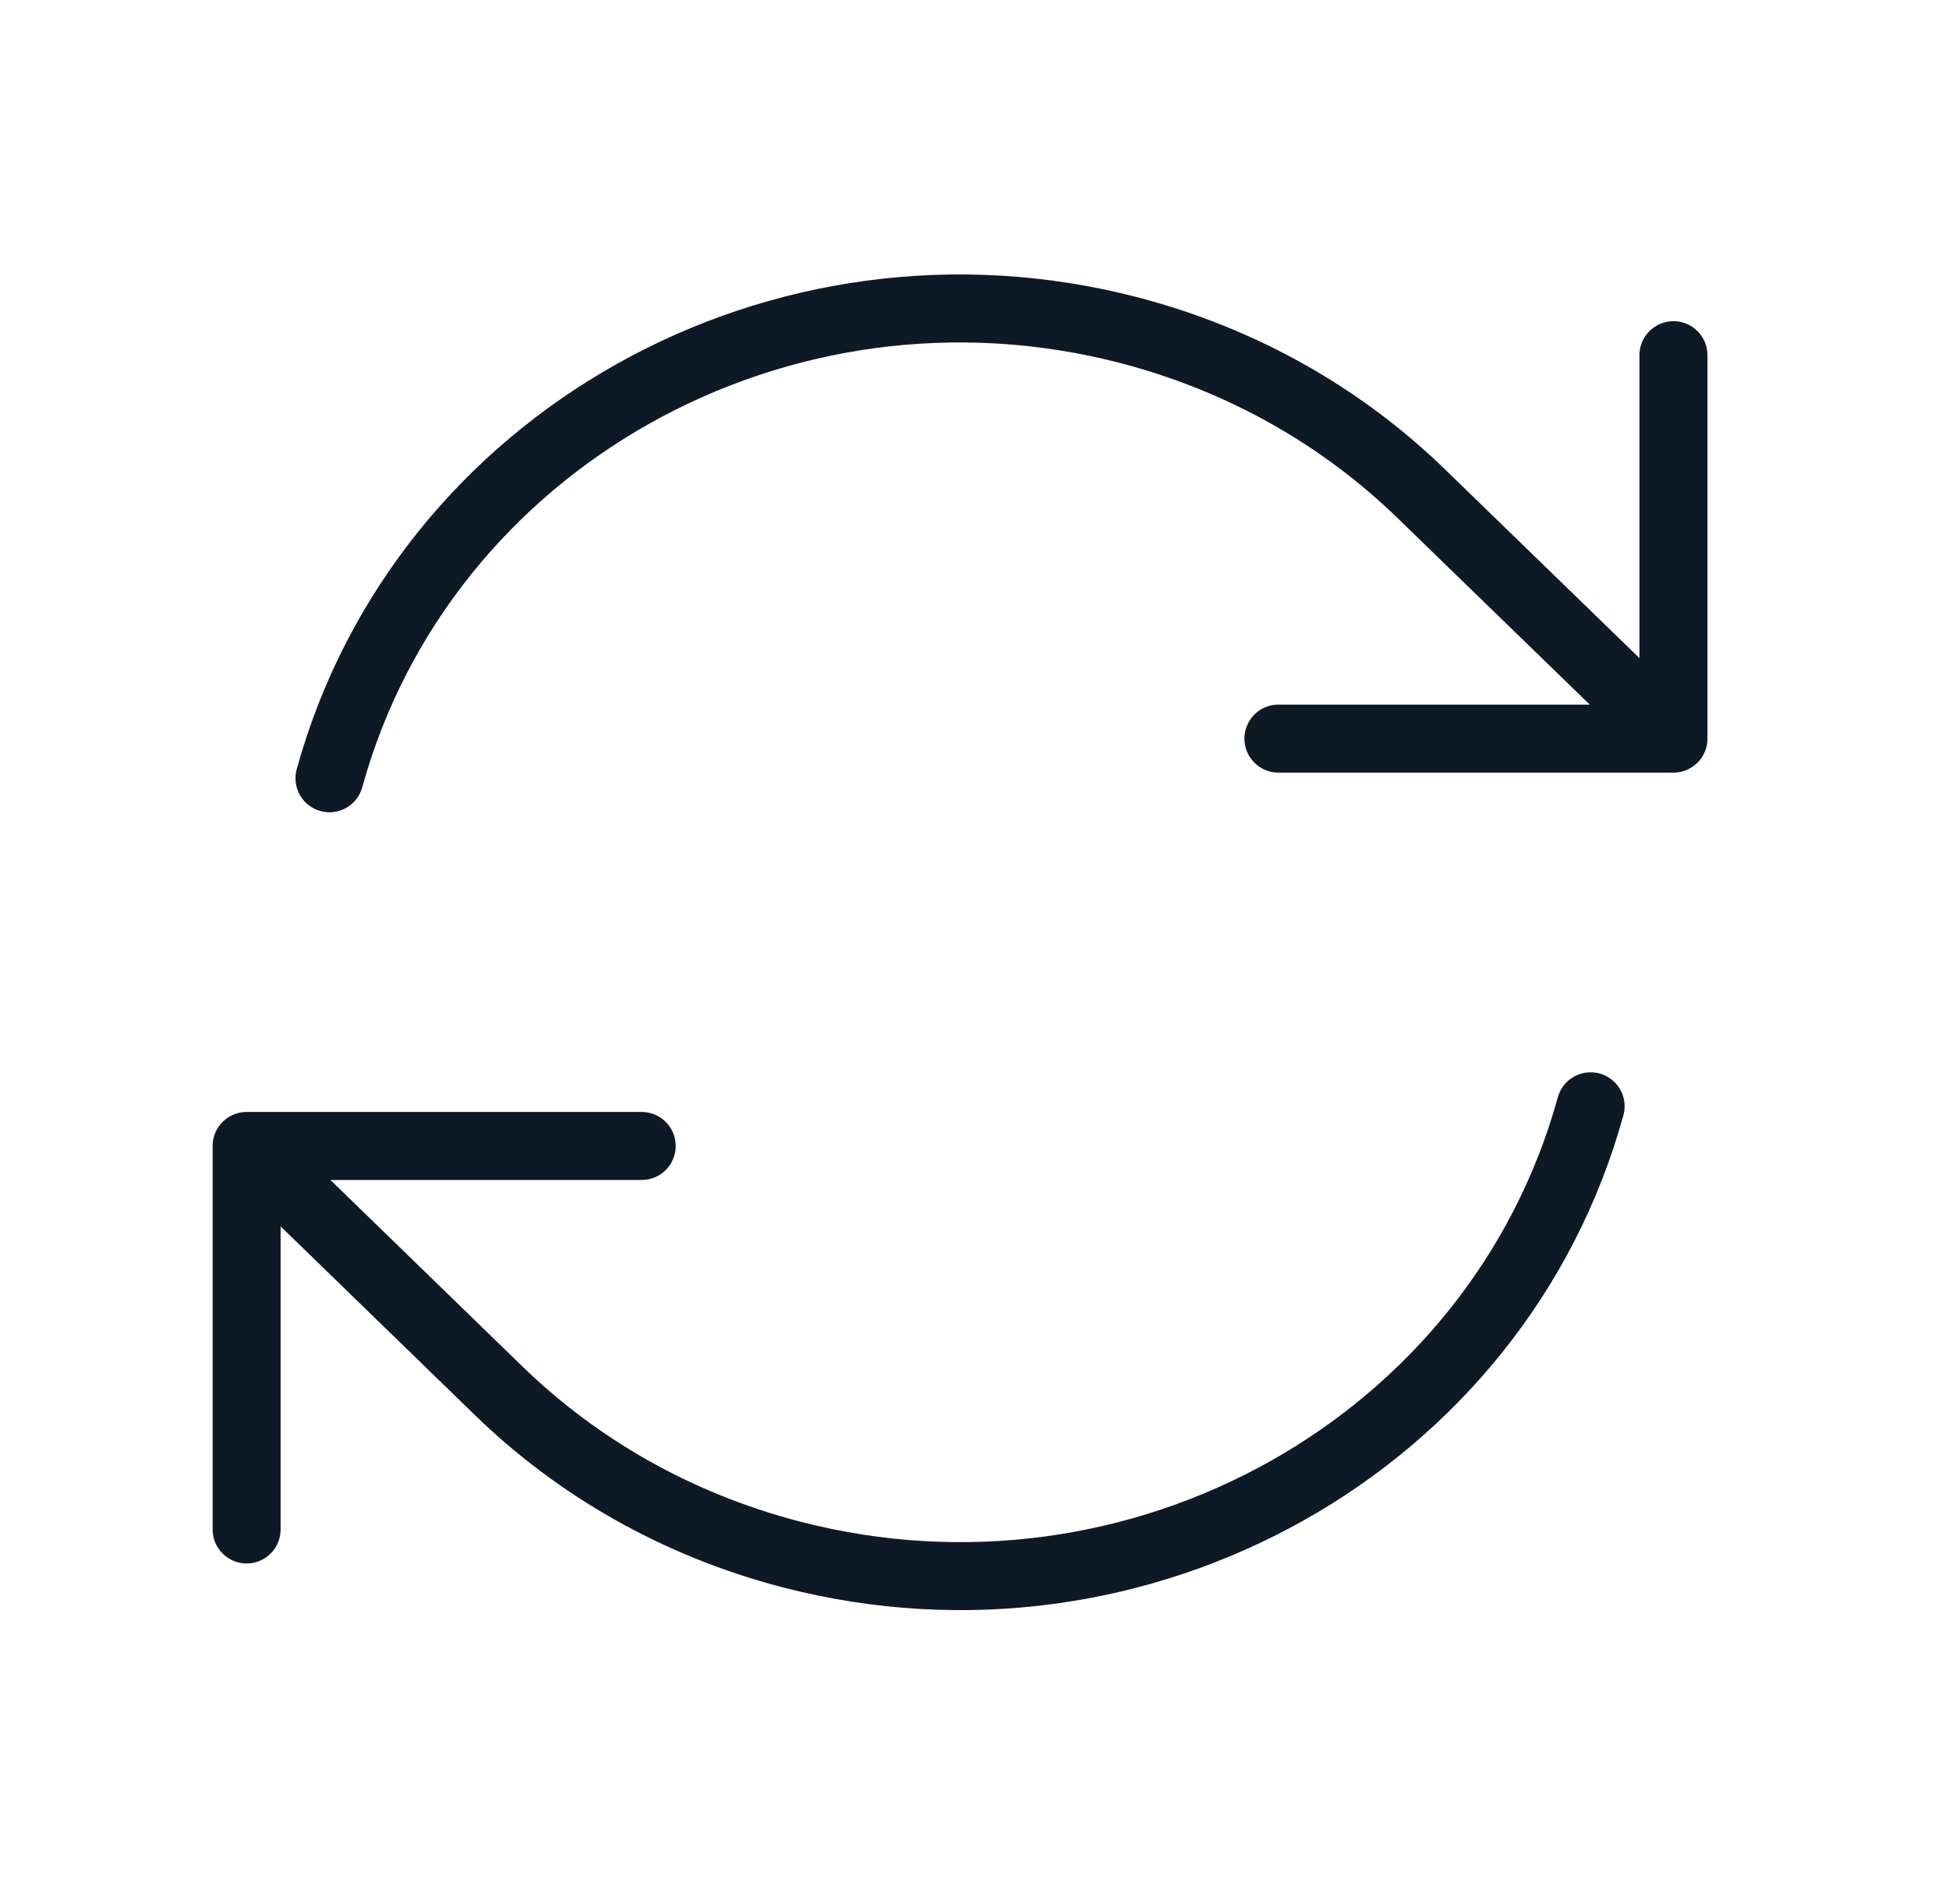 <svg width="43" height="42" viewBox="0 0 43 42" fill="none" xmlns="http://www.w3.org/2000/svg">
<path d="M28.205 16.294H36.921V16.291M5.441 33.74V25.28M5.441 25.28L14.158 25.28M5.441 25.28L10.995 30.674C12.724 32.355 14.919 33.631 17.453 34.29C25.137 36.288 33.034 31.863 35.093 24.405M7.269 17.169C9.327 9.712 17.225 5.286 24.909 7.284C27.443 7.944 29.638 9.219 31.367 10.901L36.921 16.291M36.921 7.835V16.291" stroke="#0D1A26" stroke-width="1.5" stroke-linecap="round" stroke-linejoin="round"/>
</svg>

